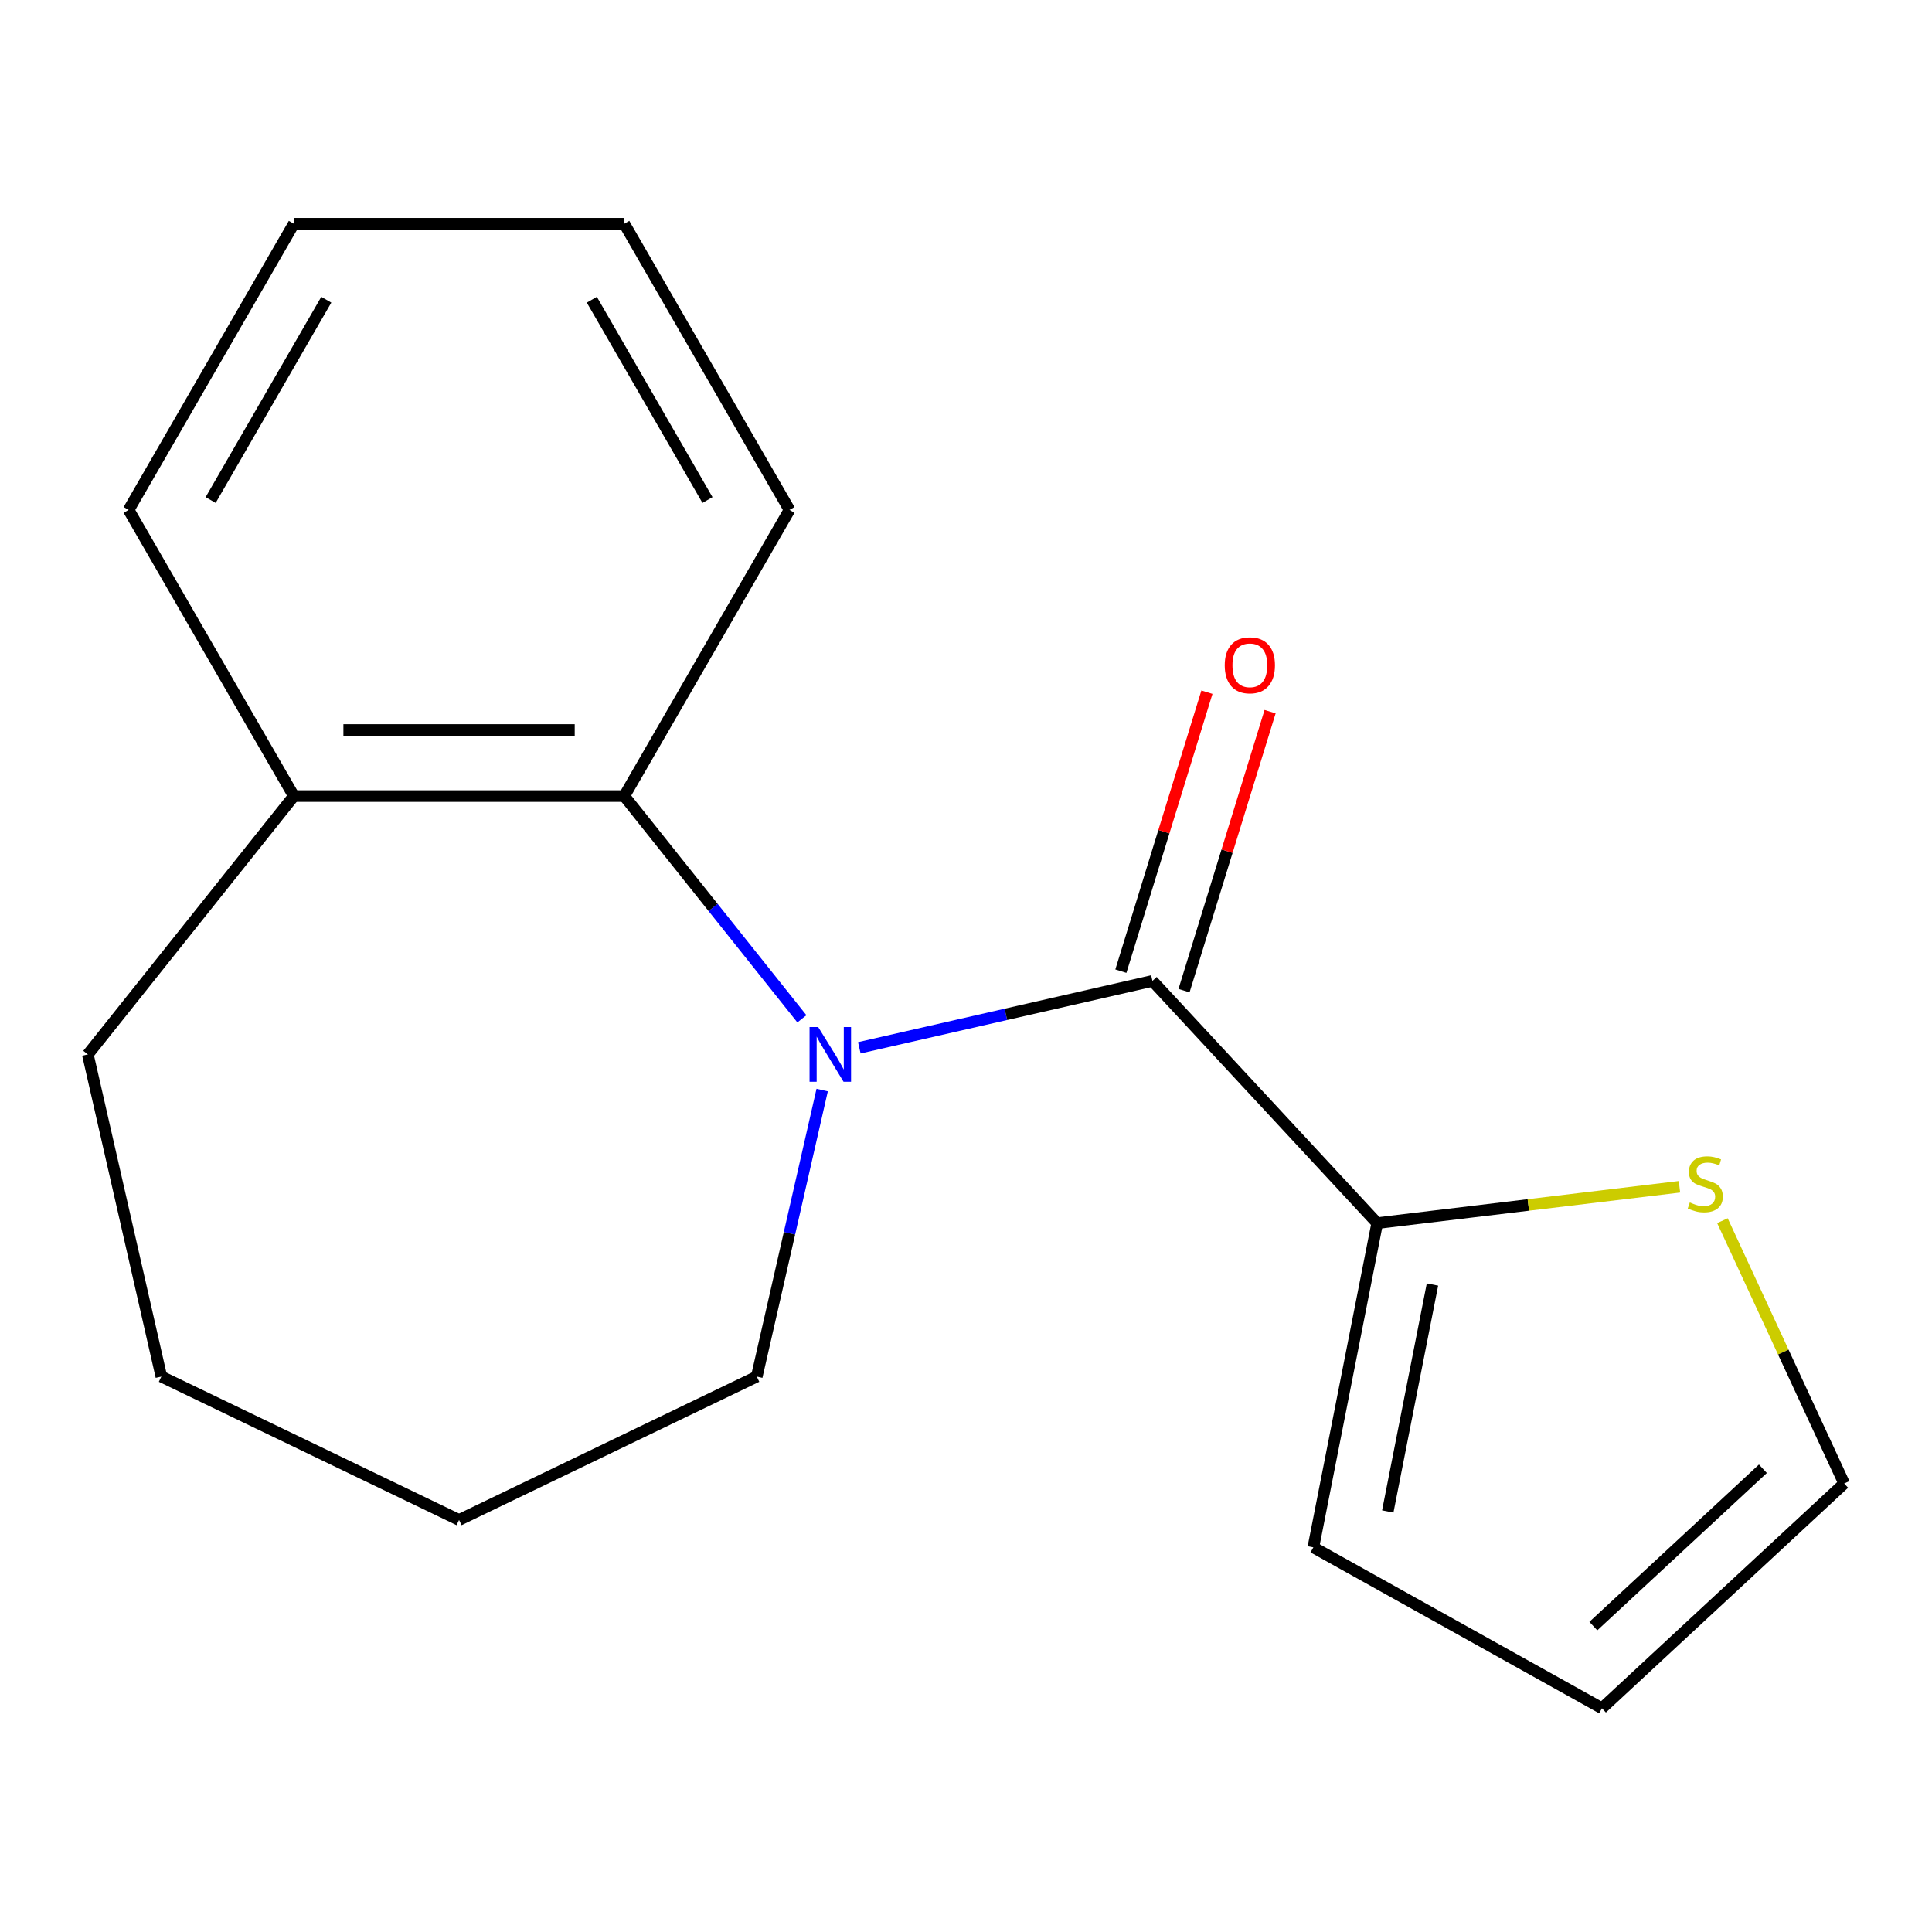 <?xml version='1.0' encoding='iso-8859-1'?>
<svg version='1.1' baseProfile='full'
              xmlns='http://www.w3.org/2000/svg'
                      xmlns:rdkit='http://www.rdkit.org/xml'
                      xmlns:xlink='http://www.w3.org/1999/xlink'
                  xml:space='preserve'
width='1000px' height='1000px' viewBox='0 0 1000 1000'>
<!-- END OF HEADER -->
<rect style='opacity:1.0;fill:#FFFFFF;stroke:none' width='1000' height='1000' x='0' y='0'> </rect>
<path class='bond-0' d='M 444.779,542.342 L 520.644,525.027' style='fill:none;fill-rule:evenodd;stroke:#0000FF;stroke-width:6px;stroke-linecap:butt;stroke-linejoin:miter;stroke-opacity:1' />
<path class='bond-0' d='M 520.644,525.027 L 596.508,507.711' style='fill:none;fill-rule:evenodd;stroke:#000000;stroke-width:6px;stroke-linecap:butt;stroke-linejoin:miter;stroke-opacity:1' />
<path class='bond-1' d='M 415.061,527.334 L 369.093,469.692' style='fill:none;fill-rule:evenodd;stroke:#0000FF;stroke-width:6px;stroke-linecap:butt;stroke-linejoin:miter;stroke-opacity:1' />
<path class='bond-1' d='M 369.093,469.692 L 323.125,412.05' style='fill:none;fill-rule:evenodd;stroke:#000000;stroke-width:6px;stroke-linecap:butt;stroke-linejoin:miter;stroke-opacity:1' />
<path class='bond-9' d='M 425.555,564.206 L 408.63,638.36' style='fill:none;fill-rule:evenodd;stroke:#0000FF;stroke-width:6px;stroke-linecap:butt;stroke-linejoin:miter;stroke-opacity:1' />
<path class='bond-9' d='M 408.63,638.36 L 391.704,712.515' style='fill:none;fill-rule:evenodd;stroke:#000000;stroke-width:6px;stroke-linecap:butt;stroke-linejoin:miter;stroke-opacity:1' />
<path class='bond-2' d='M 596.508,507.711 L 712.84,633.088' style='fill:none;fill-rule:evenodd;stroke:#000000;stroke-width:6px;stroke-linecap:butt;stroke-linejoin:miter;stroke-opacity:1' />
<path class='bond-4' d='M 612.852,512.753 L 635.122,440.553' style='fill:none;fill-rule:evenodd;stroke:#000000;stroke-width:6px;stroke-linecap:butt;stroke-linejoin:miter;stroke-opacity:1' />
<path class='bond-4' d='M 635.122,440.553 L 657.393,368.354' style='fill:none;fill-rule:evenodd;stroke:#FF0000;stroke-width:6px;stroke-linecap:butt;stroke-linejoin:miter;stroke-opacity:1' />
<path class='bond-4' d='M 580.165,502.67 L 602.435,430.47' style='fill:none;fill-rule:evenodd;stroke:#000000;stroke-width:6px;stroke-linecap:butt;stroke-linejoin:miter;stroke-opacity:1' />
<path class='bond-4' d='M 602.435,430.47 L 624.706,358.271' style='fill:none;fill-rule:evenodd;stroke:#FF0000;stroke-width:6px;stroke-linecap:butt;stroke-linejoin:miter;stroke-opacity:1' />
<path class='bond-6' d='M 323.125,412.05 L 152.092,412.05' style='fill:none;fill-rule:evenodd;stroke:#000000;stroke-width:6px;stroke-linecap:butt;stroke-linejoin:miter;stroke-opacity:1' />
<path class='bond-6' d='M 297.47,377.844 L 177.747,377.844' style='fill:none;fill-rule:evenodd;stroke:#000000;stroke-width:6px;stroke-linecap:butt;stroke-linejoin:miter;stroke-opacity:1' />
<path class='bond-10' d='M 323.125,412.05 L 408.642,263.931' style='fill:none;fill-rule:evenodd;stroke:#000000;stroke-width:6px;stroke-linecap:butt;stroke-linejoin:miter;stroke-opacity:1' />
<path class='bond-3' d='M 712.84,633.088 L 791.067,623.68' style='fill:none;fill-rule:evenodd;stroke:#000000;stroke-width:6px;stroke-linecap:butt;stroke-linejoin:miter;stroke-opacity:1' />
<path class='bond-3' d='M 791.067,623.68 L 869.295,614.273' style='fill:none;fill-rule:evenodd;stroke:#CCCC00;stroke-width:6px;stroke-linecap:butt;stroke-linejoin:miter;stroke-opacity:1' />
<path class='bond-5' d='M 712.84,633.088 L 679.787,800.897' style='fill:none;fill-rule:evenodd;stroke:#000000;stroke-width:6px;stroke-linecap:butt;stroke-linejoin:miter;stroke-opacity:1' />
<path class='bond-5' d='M 741.444,664.87 L 718.307,782.336' style='fill:none;fill-rule:evenodd;stroke:#000000;stroke-width:6px;stroke-linecap:butt;stroke-linejoin:miter;stroke-opacity:1' />
<path class='bond-7' d='M 891.525,631.823 L 923.035,699.839' style='fill:none;fill-rule:evenodd;stroke:#CCCC00;stroke-width:6px;stroke-linecap:butt;stroke-linejoin:miter;stroke-opacity:1' />
<path class='bond-7' d='M 923.035,699.839 L 954.545,767.856' style='fill:none;fill-rule:evenodd;stroke:#000000;stroke-width:6px;stroke-linecap:butt;stroke-linejoin:miter;stroke-opacity:1' />
<path class='bond-8' d='M 679.787,800.897 L 829.169,884.188' style='fill:none;fill-rule:evenodd;stroke:#000000;stroke-width:6px;stroke-linecap:butt;stroke-linejoin:miter;stroke-opacity:1' />
<path class='bond-11' d='M 152.092,412.05 L 45.455,545.77' style='fill:none;fill-rule:evenodd;stroke:#000000;stroke-width:6px;stroke-linecap:butt;stroke-linejoin:miter;stroke-opacity:1' />
<path class='bond-12' d='M 152.092,412.05 L 66.575,263.931' style='fill:none;fill-rule:evenodd;stroke:#000000;stroke-width:6px;stroke-linecap:butt;stroke-linejoin:miter;stroke-opacity:1' />
<path class='bond-19' d='M 954.545,767.856 L 829.169,884.188' style='fill:none;fill-rule:evenodd;stroke:#000000;stroke-width:6px;stroke-linecap:butt;stroke-linejoin:miter;stroke-opacity:1' />
<path class='bond-19' d='M 912.473,760.23 L 824.709,841.663' style='fill:none;fill-rule:evenodd;stroke:#000000;stroke-width:6px;stroke-linecap:butt;stroke-linejoin:miter;stroke-opacity:1' />
<path class='bond-13' d='M 391.704,712.515 L 237.609,786.724' style='fill:none;fill-rule:evenodd;stroke:#000000;stroke-width:6px;stroke-linecap:butt;stroke-linejoin:miter;stroke-opacity:1' />
<path class='bond-14' d='M 408.642,263.931 L 323.125,115.812' style='fill:none;fill-rule:evenodd;stroke:#000000;stroke-width:6px;stroke-linecap:butt;stroke-linejoin:miter;stroke-opacity:1' />
<path class='bond-14' d='M 366.191,258.817 L 306.329,155.133' style='fill:none;fill-rule:evenodd;stroke:#000000;stroke-width:6px;stroke-linecap:butt;stroke-linejoin:miter;stroke-opacity:1' />
<path class='bond-17' d='M 45.455,545.77 L 83.513,712.515' style='fill:none;fill-rule:evenodd;stroke:#000000;stroke-width:6px;stroke-linecap:butt;stroke-linejoin:miter;stroke-opacity:1' />
<path class='bond-18' d='M 66.575,263.931 L 152.092,115.812' style='fill:none;fill-rule:evenodd;stroke:#000000;stroke-width:6px;stroke-linecap:butt;stroke-linejoin:miter;stroke-opacity:1' />
<path class='bond-18' d='M 109.027,258.817 L 168.888,155.133' style='fill:none;fill-rule:evenodd;stroke:#000000;stroke-width:6px;stroke-linecap:butt;stroke-linejoin:miter;stroke-opacity:1' />
<path class='bond-15' d='M 237.609,786.724 L 83.513,712.515' style='fill:none;fill-rule:evenodd;stroke:#000000;stroke-width:6px;stroke-linecap:butt;stroke-linejoin:miter;stroke-opacity:1' />
<path class='bond-16' d='M 323.125,115.812 L 152.092,115.812' style='fill:none;fill-rule:evenodd;stroke:#000000;stroke-width:6px;stroke-linecap:butt;stroke-linejoin:miter;stroke-opacity:1' />
<path  class='atom-0' d='M 423.503 531.61
L 432.783 546.61
Q 433.703 548.09, 435.183 550.77
Q 436.663 553.45, 436.743 553.61
L 436.743 531.61
L 440.503 531.61
L 440.503 559.93
L 436.623 559.93
L 426.663 543.53
Q 425.503 541.61, 424.263 539.41
Q 423.063 537.21, 422.703 536.53
L 422.703 559.93
L 419.023 559.93
L 419.023 531.61
L 423.503 531.61
' fill='#0000FF'/>
<path  class='atom-4' d='M 874.65 622.387
Q 874.97 622.507, 876.29 623.067
Q 877.61 623.627, 879.05 623.987
Q 880.53 624.307, 881.97 624.307
Q 884.65 624.307, 886.21 623.027
Q 887.77 621.707, 887.77 619.427
Q 887.77 617.867, 886.97 616.907
Q 886.21 615.947, 885.01 615.427
Q 883.81 614.907, 881.81 614.307
Q 879.29 613.547, 877.77 612.827
Q 876.29 612.107, 875.21 610.587
Q 874.17 609.067, 874.17 606.507
Q 874.17 602.947, 876.57 600.747
Q 879.01 598.547, 883.81 598.547
Q 887.09 598.547, 890.81 600.107
L 889.89 603.187
Q 886.49 601.787, 883.93 601.787
Q 881.17 601.787, 879.65 602.947
Q 878.13 604.067, 878.17 606.027
Q 878.17 607.547, 878.93 608.467
Q 879.73 609.387, 880.85 609.907
Q 882.01 610.427, 883.93 611.027
Q 886.49 611.827, 888.01 612.627
Q 889.53 613.427, 890.61 615.067
Q 891.73 616.667, 891.73 619.427
Q 891.73 623.347, 889.09 625.467
Q 886.49 627.547, 882.13 627.547
Q 879.61 627.547, 877.69 626.987
Q 875.81 626.467, 873.57 625.547
L 874.65 622.387
' fill='#CCCC00'/>
<path  class='atom-5' d='M 633.921 344.356
Q 633.921 337.556, 637.281 333.756
Q 640.641 329.956, 646.921 329.956
Q 653.201 329.956, 656.561 333.756
Q 659.921 337.556, 659.921 344.356
Q 659.921 351.236, 656.521 355.156
Q 653.121 359.036, 646.921 359.036
Q 640.681 359.036, 637.281 355.156
Q 633.921 351.276, 633.921 344.356
M 646.921 355.836
Q 651.241 355.836, 653.561 352.956
Q 655.921 350.036, 655.921 344.356
Q 655.921 338.796, 653.561 335.996
Q 651.241 333.156, 646.921 333.156
Q 642.601 333.156, 640.241 335.956
Q 637.921 338.756, 637.921 344.356
Q 637.921 350.076, 640.241 352.956
Q 642.601 355.836, 646.921 355.836
' fill='#FF0000'/>
</svg>
